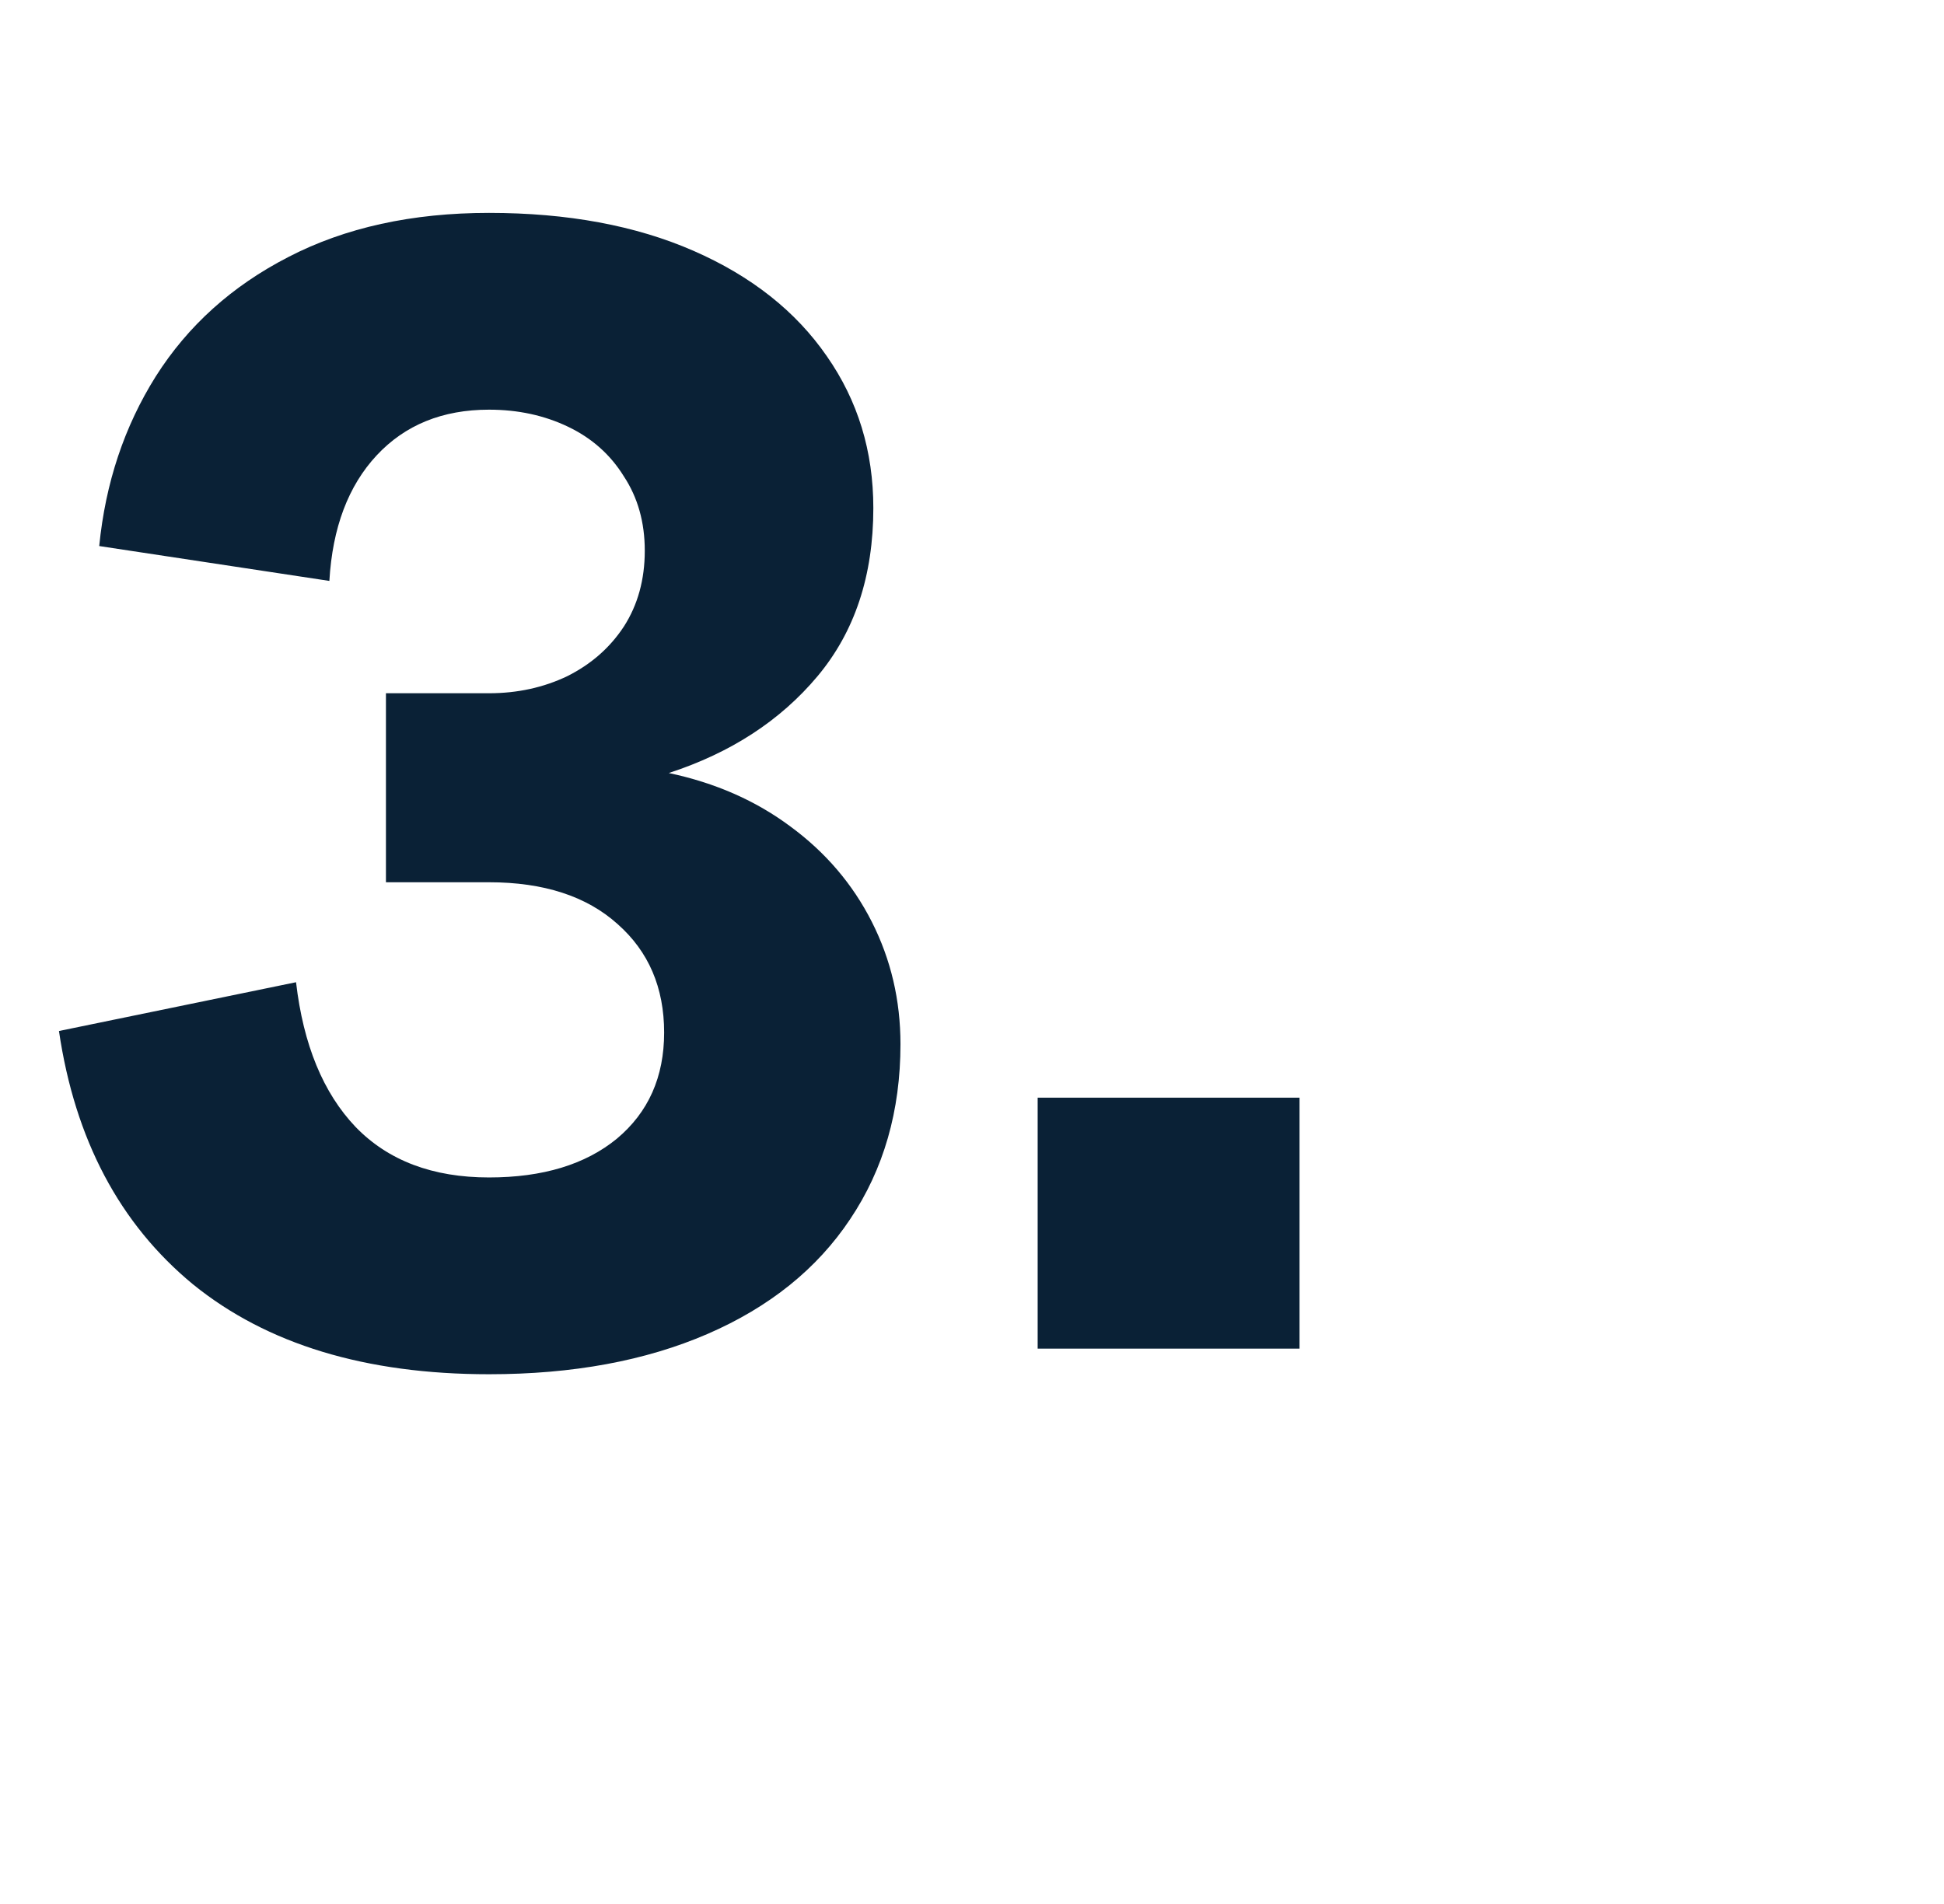 <svg width="49" height="48" viewBox="0 0 49 48" fill="none" xmlns="http://www.w3.org/2000/svg">
<mask id="mask0_824_4279" style="mask-type:alpha" maskUnits="userSpaceOnUse" x="0" y="0" width="49" height="48">
<rect x="0.333" width="48" height="48" fill="#D9D9D9"/>
</mask>
<g mask="url(#mask0_824_4279)">
</g>
<mask id="mask1_824_4279" style="mask-type:alpha" maskUnits="userSpaceOnUse" x="0" y="0" width="49" height="48">
<rect x="0.333" width="48" height="48" fill="#D9D9D9"/>
</mask>
<g mask="url(#mask1_824_4279)">
<path d="M12.326 34.645C9.214 34.645 6.727 33.889 4.865 32.379C3.016 30.855 1.889 28.727 1.486 25.992L7.462 24.762C7.645 26.337 8.146 27.555 8.966 28.414C9.787 29.26 10.906 29.684 12.326 29.684C13.68 29.684 14.754 29.358 15.548 28.707C16.343 28.043 16.74 27.151 16.74 26.031C16.74 24.898 16.349 23.987 15.568 23.297C14.787 22.594 13.706 22.242 12.326 22.242H9.728V17.477H12.326C13.042 17.477 13.699 17.333 14.298 17.047C14.897 16.747 15.373 16.331 15.724 15.797C16.076 15.25 16.252 14.612 16.252 13.883C16.252 13.167 16.076 12.542 15.724 12.008C15.386 11.461 14.917 11.044 14.318 10.758C13.719 10.471 13.055 10.328 12.326 10.328C11.154 10.328 10.21 10.712 9.494 11.48C8.778 12.249 8.38 13.303 8.302 14.645L2.501 13.766C2.658 12.177 3.133 10.751 3.927 9.488C4.735 8.212 5.848 7.21 7.267 6.48C8.699 5.738 10.386 5.367 12.326 5.367C14.305 5.367 16.024 5.686 17.482 6.324C18.94 6.962 20.06 7.848 20.841 8.98C21.623 10.1 22.013 11.376 22.013 12.809C22.013 14.514 21.544 15.927 20.607 17.047C19.669 18.167 18.419 18.98 16.857 19.488C18.029 19.736 19.051 20.185 19.923 20.836C20.809 21.487 21.492 22.288 21.974 23.238C22.456 24.189 22.697 25.217 22.697 26.324C22.697 28.004 22.274 29.475 21.427 30.738C20.594 31.988 19.396 32.952 17.834 33.629C16.271 34.306 14.435 34.645 12.326 34.645ZM32.756 34H26.155V27.672H32.756V34Z" fill="#0A2136"/>
</g>
</svg>
